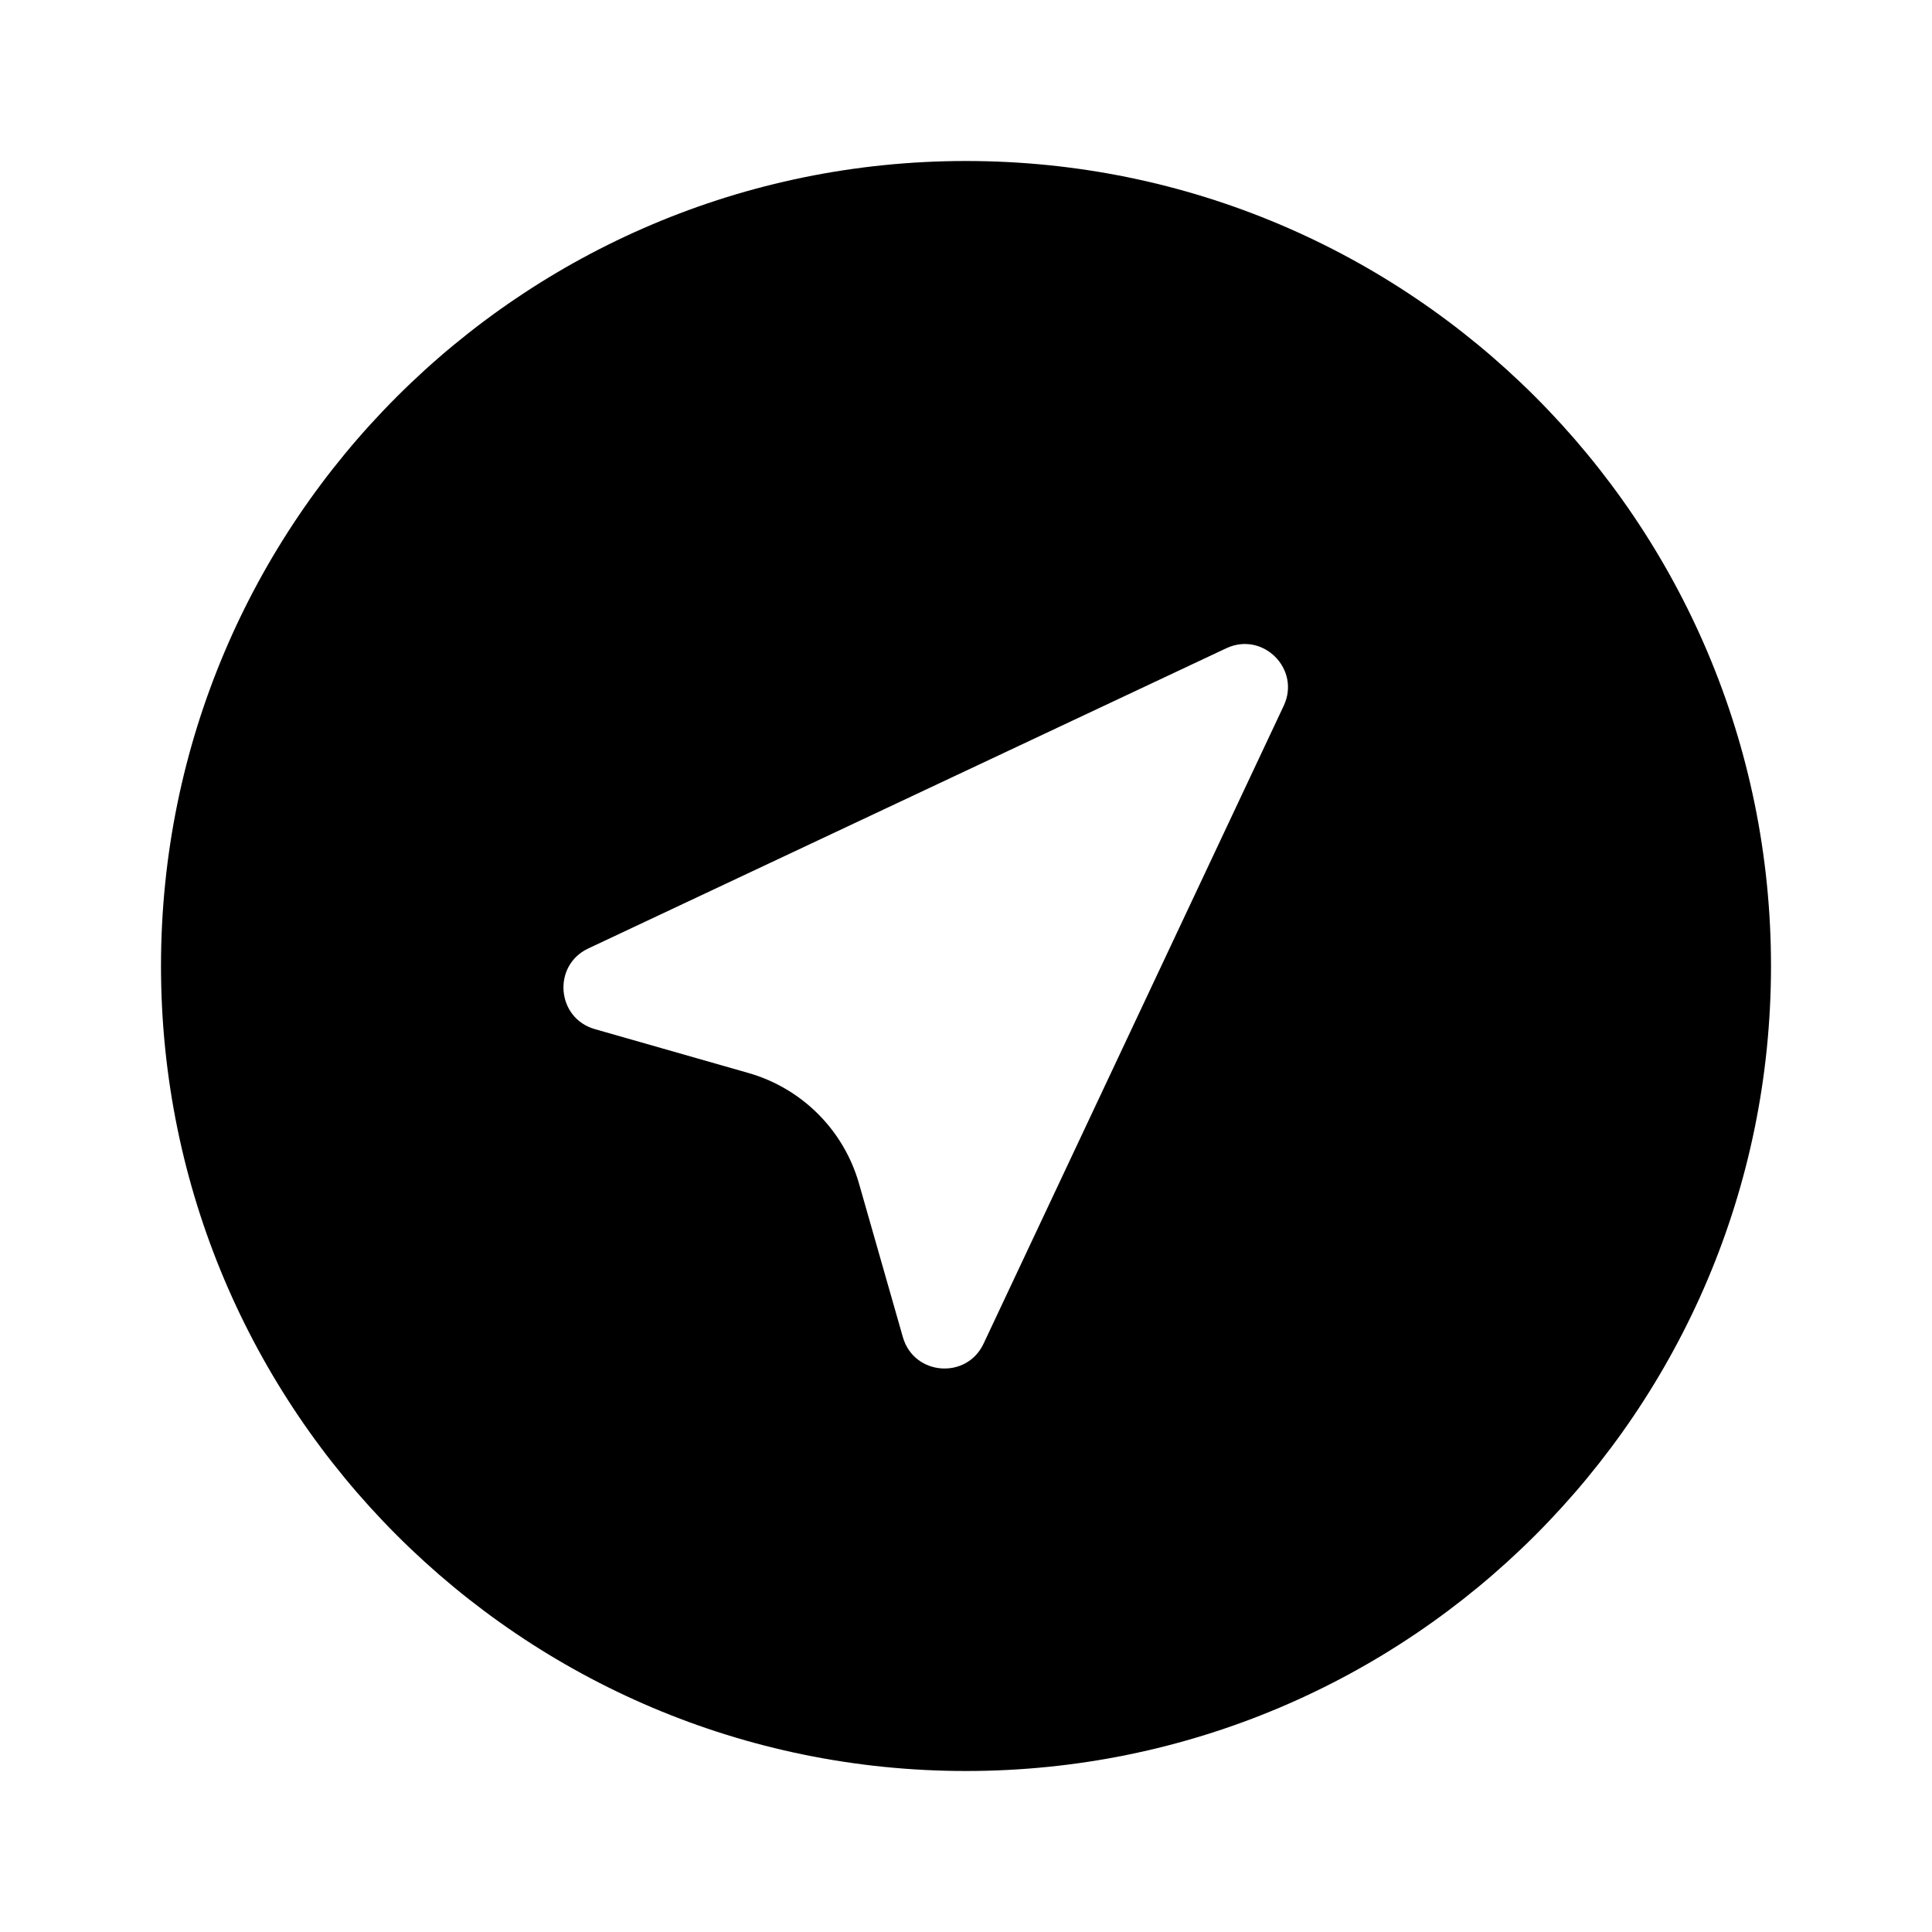 <svg width="24" height="24" viewBox="0 0 24 24" fill="none" xmlns="http://www.w3.org/2000/svg">
<path d="M12 2C6.477 2 2 6.477 2 12C2 17.523 6.477 22 12 22C17.523 22 22 17.523 22 12C22 6.477 17.523 2 12 2ZM15.947 8.767L12.218 16.692C12.007 17.14 11.353 17.088 11.216 16.611L10.671 14.703C10.481 14.038 9.962 13.519 9.297 13.329L7.389 12.784C6.912 12.648 6.859 11.993 7.308 11.782L15.233 8.053C15.688 7.839 16.161 8.312 15.947 8.767Z" fill="black"/>
</svg>
